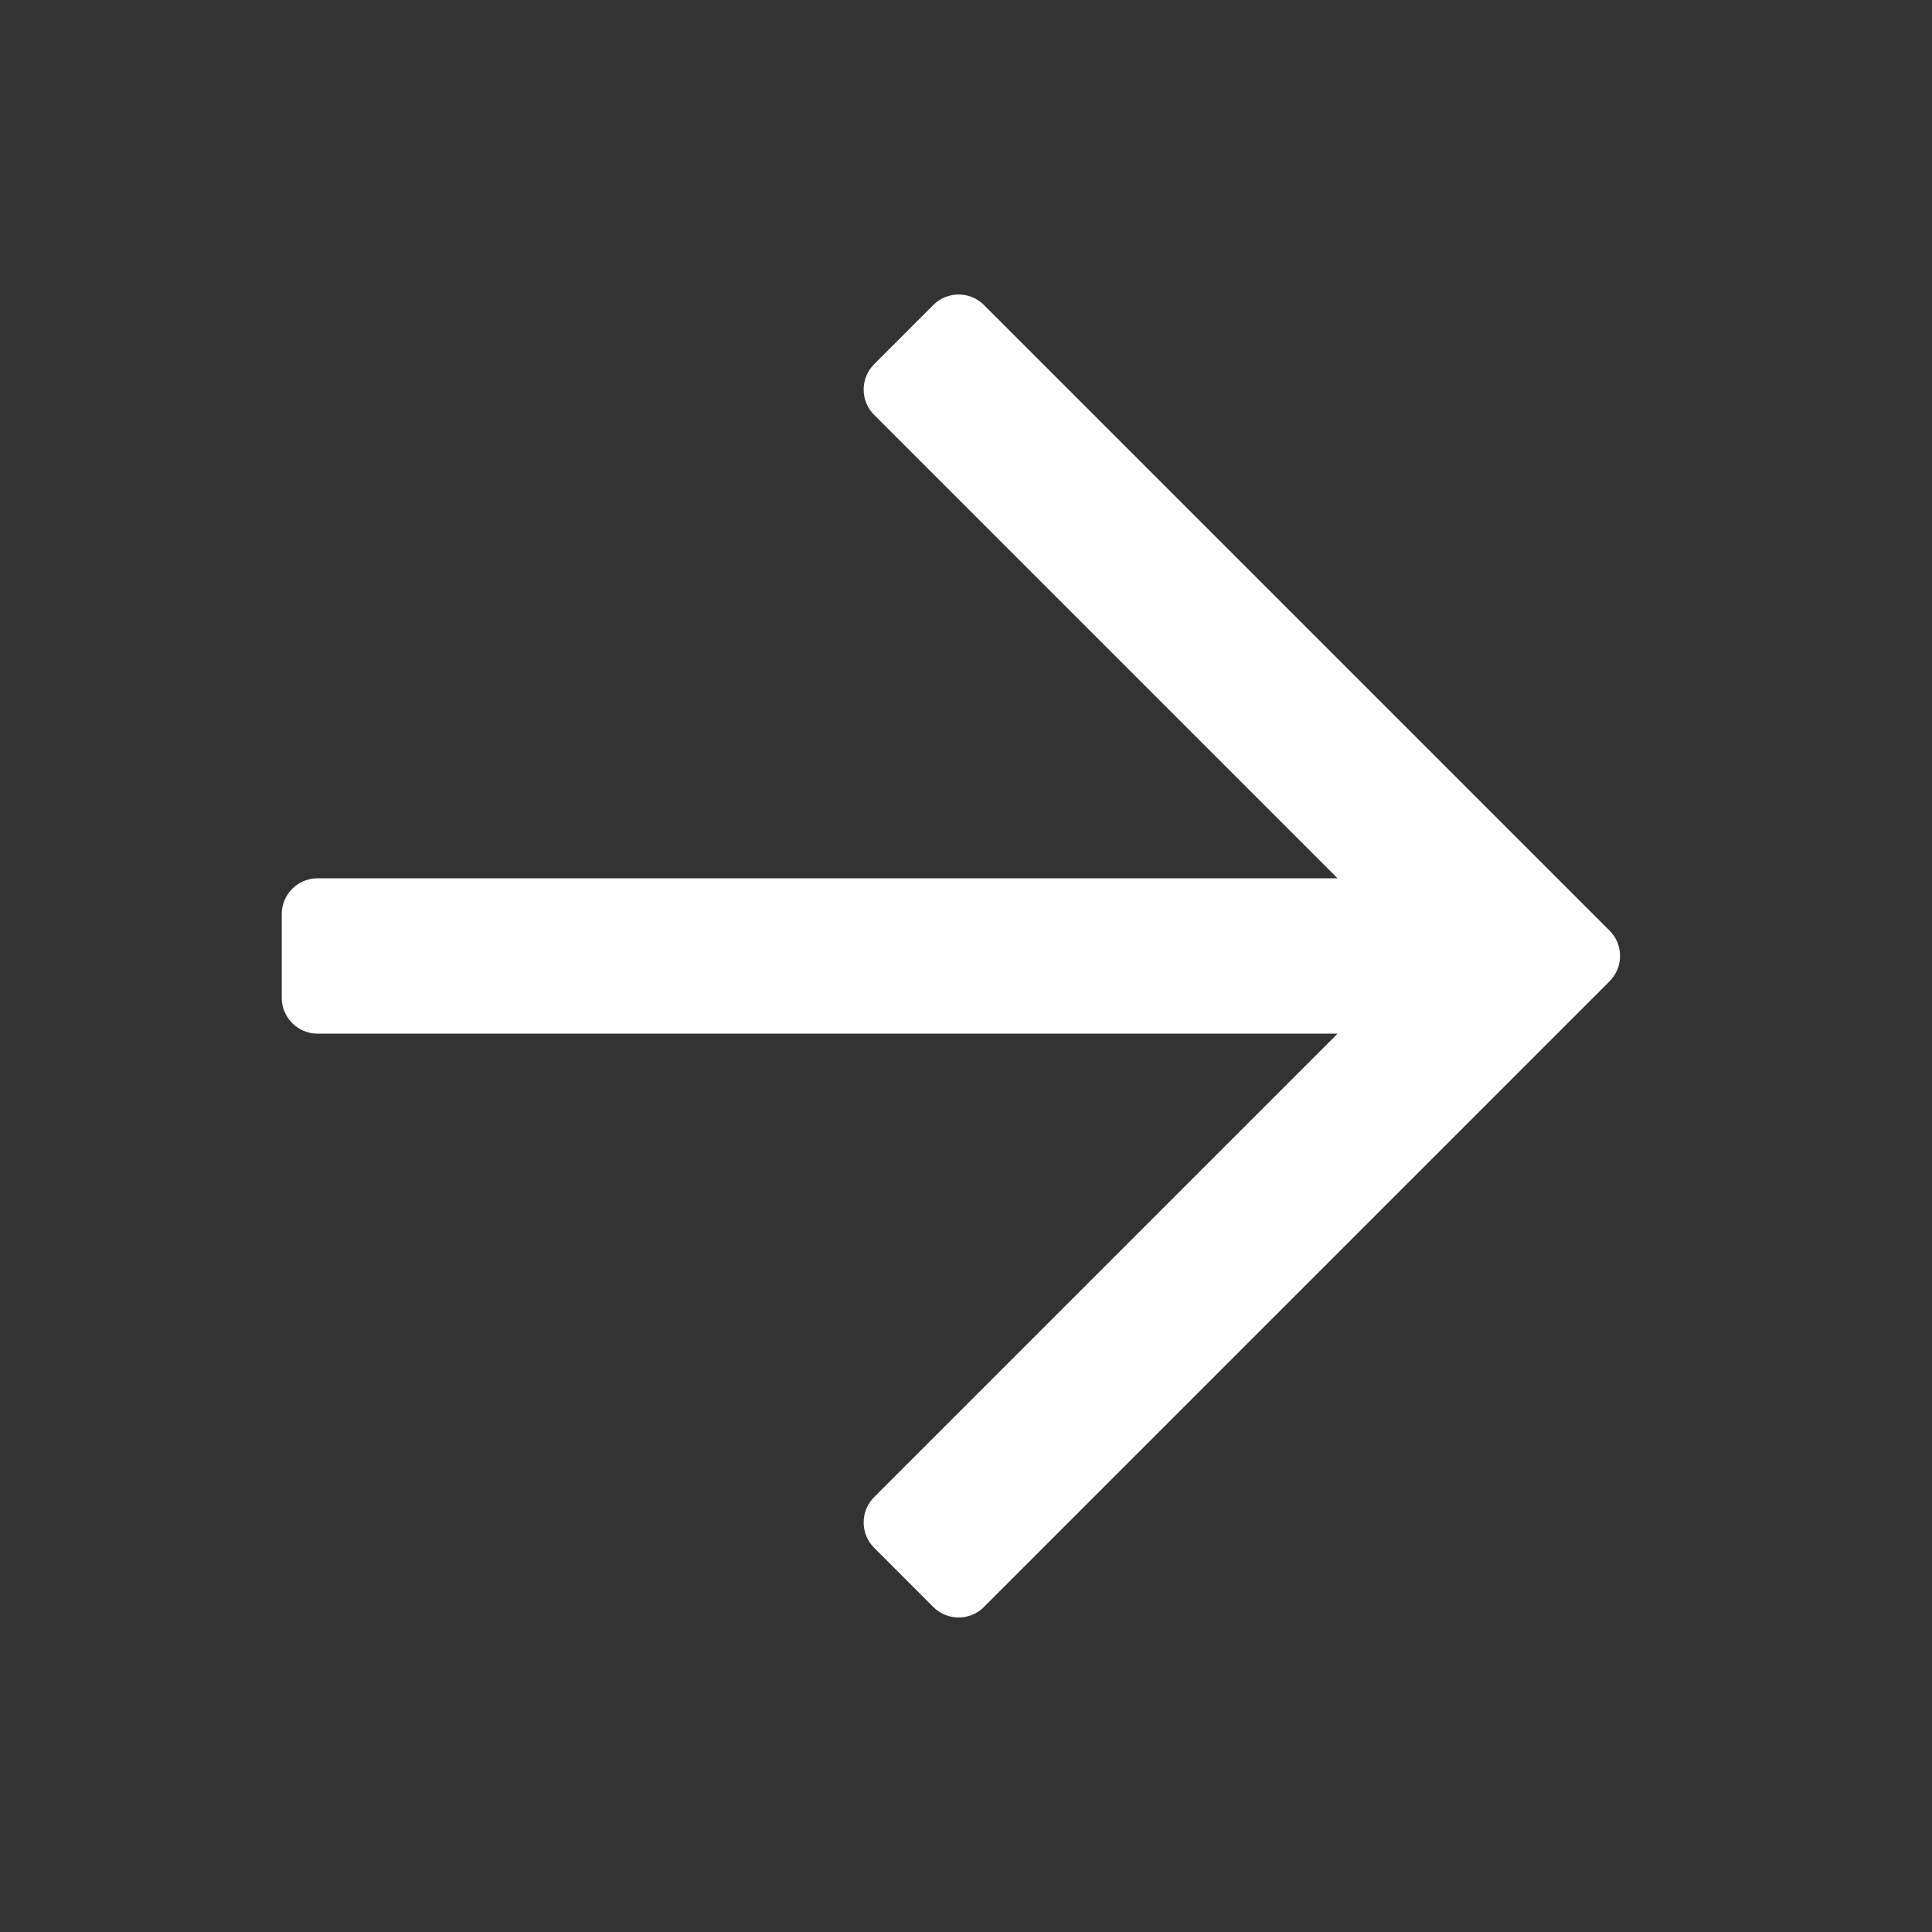 <svg height="48" viewBox="0 0 48 48" width="48" xmlns="http://www.w3.org/2000/svg"><rect x="0" y="0" width="48" height="48" fill="#333333" stroke="none"/><path d="m24.447 39.922 15.542-15.542c.348-.348.348-.912 0-1.26l-15.542-15.542c-.348-.348-.912-.348-1.26 0l-1.469 1.47c-.348.348-.348.912 0 1.26l11.514 11.513h-25.341c-.492 0-.891.399-.891.891v2.078c0 .492.399.891.891.891h25.341l-11.514 11.514c-.348.348-.348.912 0 1.26l1.469 1.47c.348.348.912.348 1.26 0zm0 0 15.542-15.542c.348-.348.348-.912 0-1.26l-15.542-15.542c-.348-.348-.912-.348-1.26 0l-1.469 1.47c-.348.348-.348.912 0 1.26l11.514 11.513h-25.341c-.492 0-.891.399-.891.891v2.078c0 .492.399.891.891.891h25.341l-11.514 11.514c-.348.348-.348.912 0 1.26l1.469 1.47c.348.348.912.348 1.26 0z" fill="#fff"/></svg>